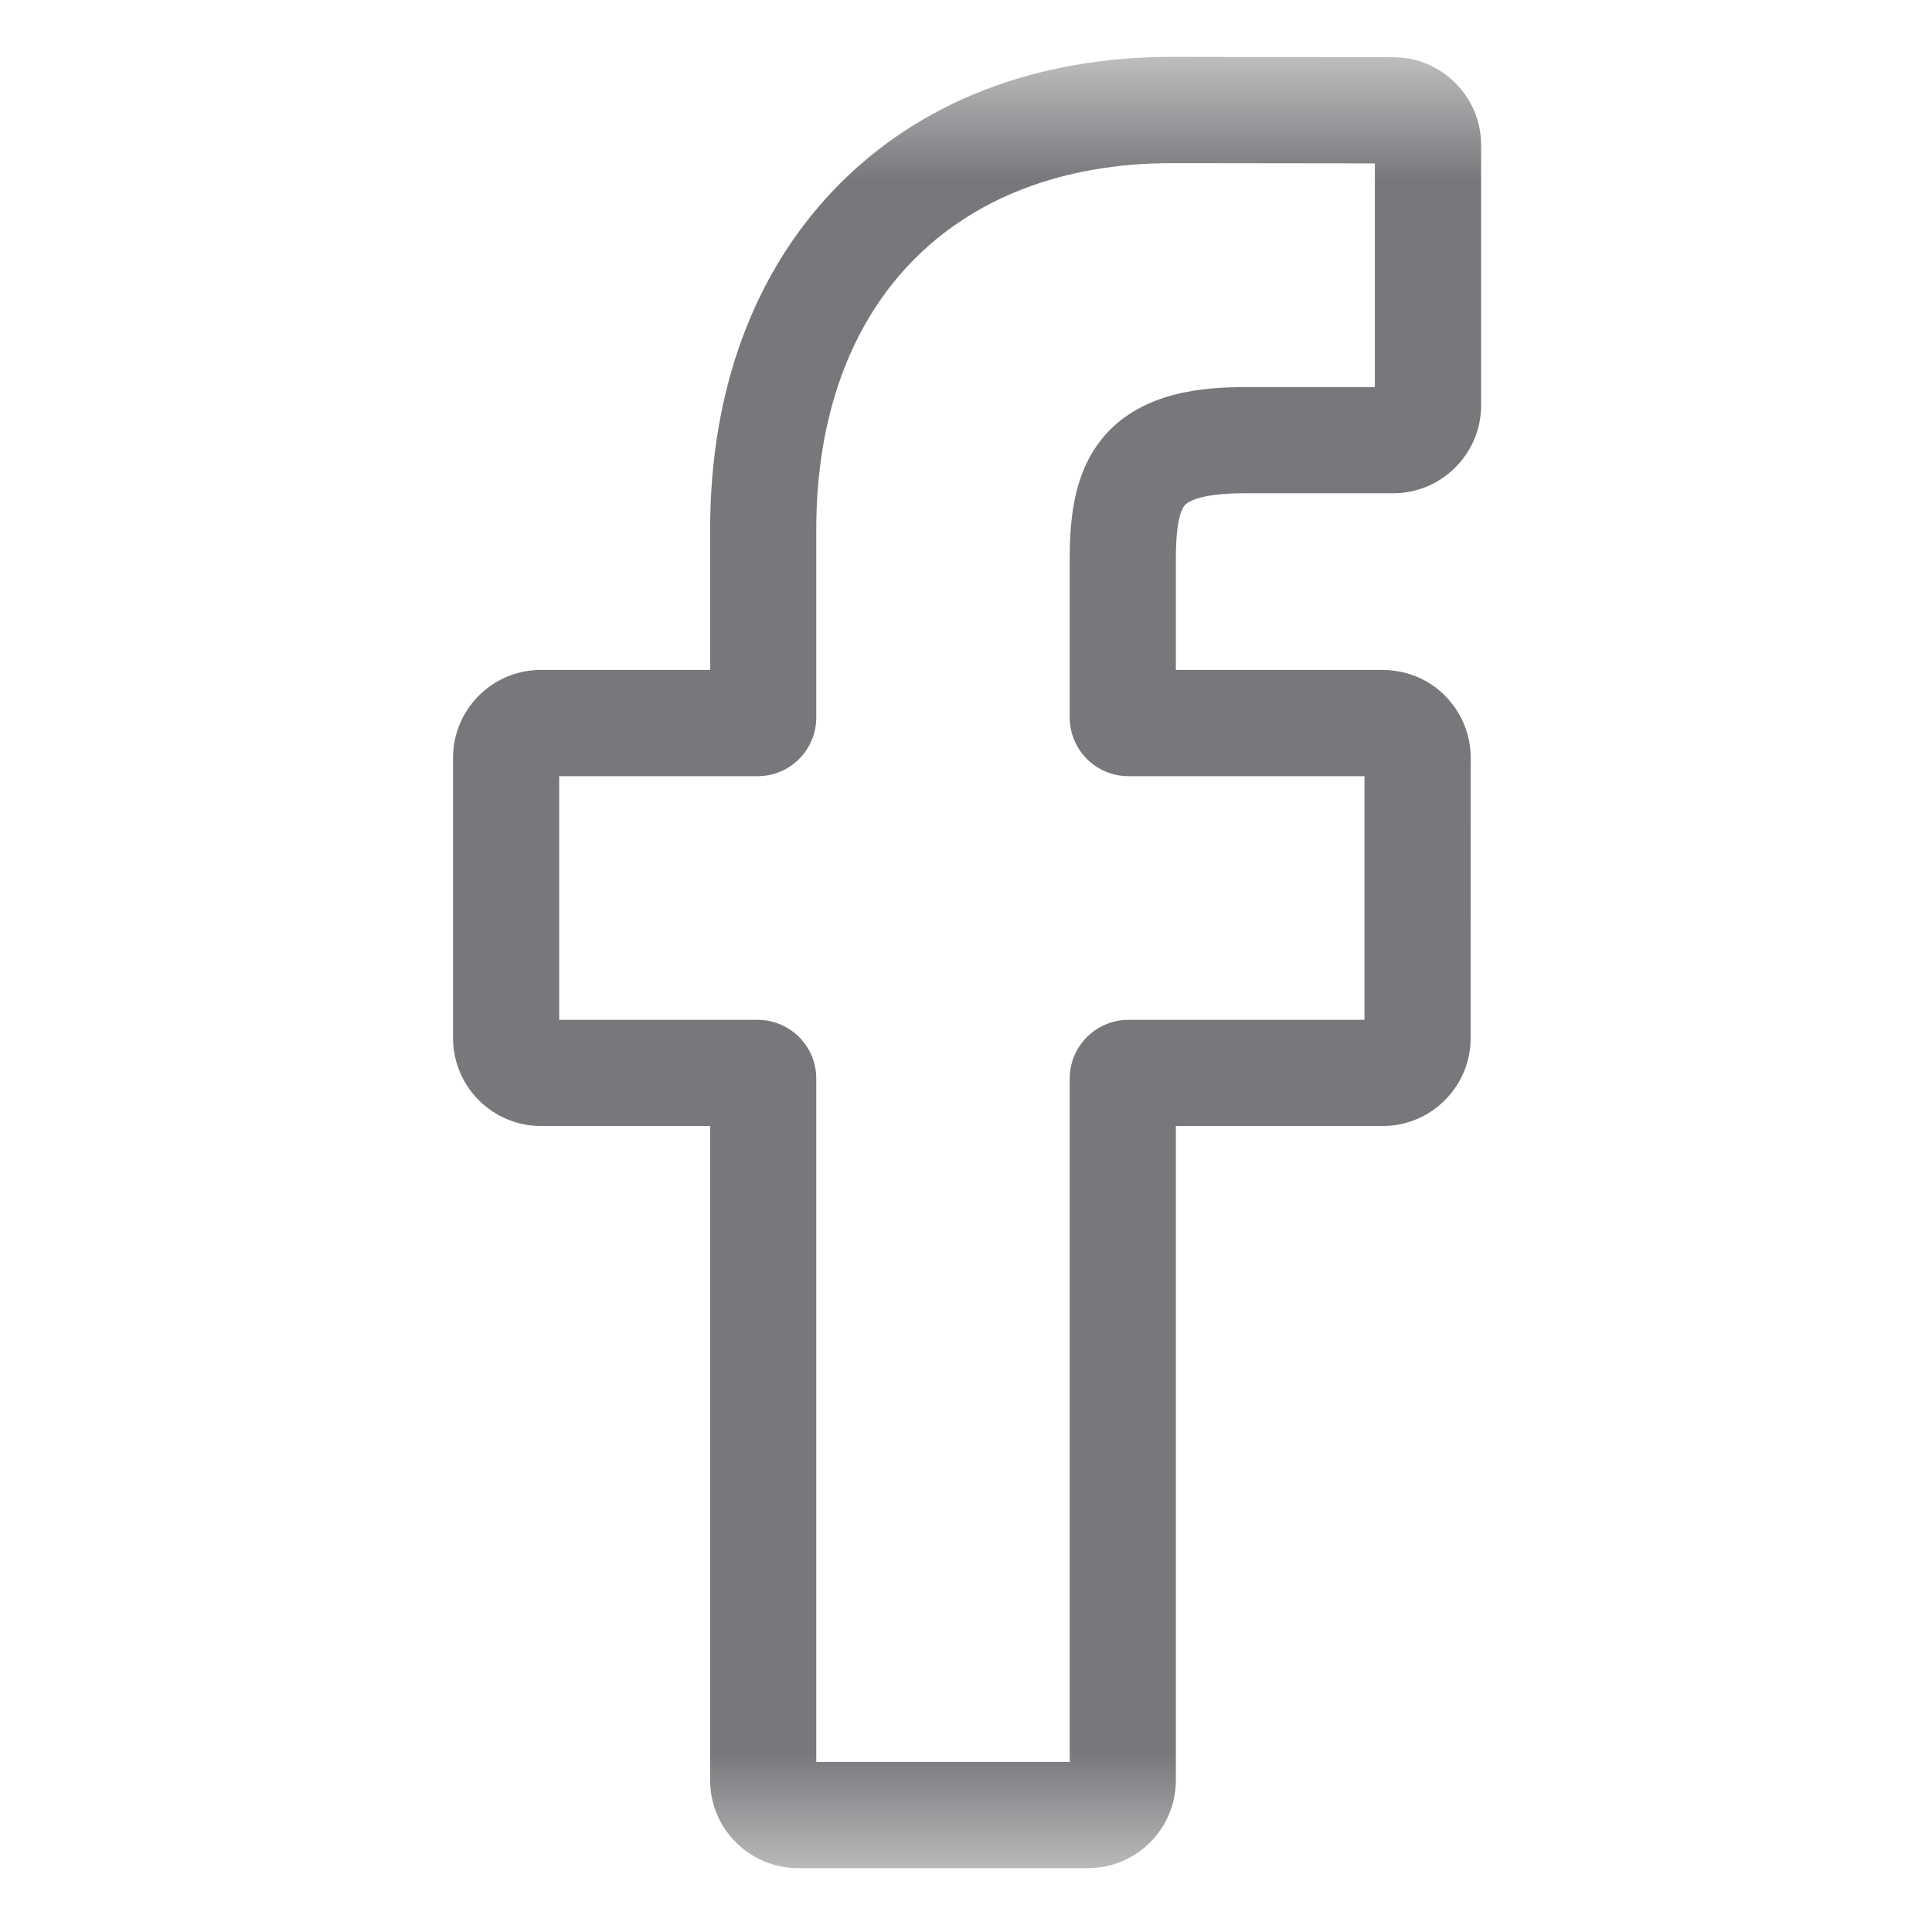 <svg width="16" height="16" viewBox="0 0 16 16" fill="none" xmlns="http://www.w3.org/2000/svg">
<mask id="mask0" mask-type="alpha" maskUnits="userSpaceOnUse" x="0" y="0" width="16" height="16">
<rect x="0.515" y="0.5" width="14.971" height="15" fill="white"/>
</mask>
<g mask="url(#mask0)">
<path fill-rule="evenodd" clip-rule="evenodd" d="M9.011 15.471H6.609C6.207 15.471 5.881 15.144 5.881 14.743V9.325H4.48C4.078 9.325 3.752 8.998 3.752 8.597V6.276C3.752 5.874 4.078 5.548 4.48 5.548H5.881V4.386C5.881 3.233 6.243 2.252 6.928 1.549C7.615 0.844 8.577 0.471 9.707 0.471L11.539 0.474C11.94 0.474 12.266 0.801 12.266 1.201V3.357C12.266 3.758 11.939 4.085 11.538 4.085L10.305 4.085C9.929 4.085 9.833 4.16 9.812 4.184C9.779 4.222 9.738 4.33 9.738 4.629V5.548H11.446C11.574 5.548 11.699 5.58 11.806 5.639C12.036 5.768 12.18 6.012 12.18 6.276L12.179 8.598C12.179 8.998 11.853 9.325 11.451 9.325H9.738V14.743C9.738 15.144 9.412 15.471 9.011 15.471ZM6.76 14.592H8.859V8.932C8.859 8.664 9.077 8.446 9.345 8.446H11.3L11.3 6.428H9.345C9.077 6.428 8.859 6.21 8.859 5.942V4.63C8.859 4.286 8.894 3.896 9.153 3.602C9.467 3.247 9.96 3.206 10.305 3.206L11.386 3.206V1.353L9.707 1.351C7.89 1.351 6.76 2.514 6.76 4.386V5.942C6.76 6.21 6.543 6.428 6.275 6.428H4.631V8.446H6.275C6.543 8.446 6.76 8.664 6.76 8.932V14.592ZM11.538 1.354H11.567H11.538Z" fill="#76787B"/>
</g>
</svg>
